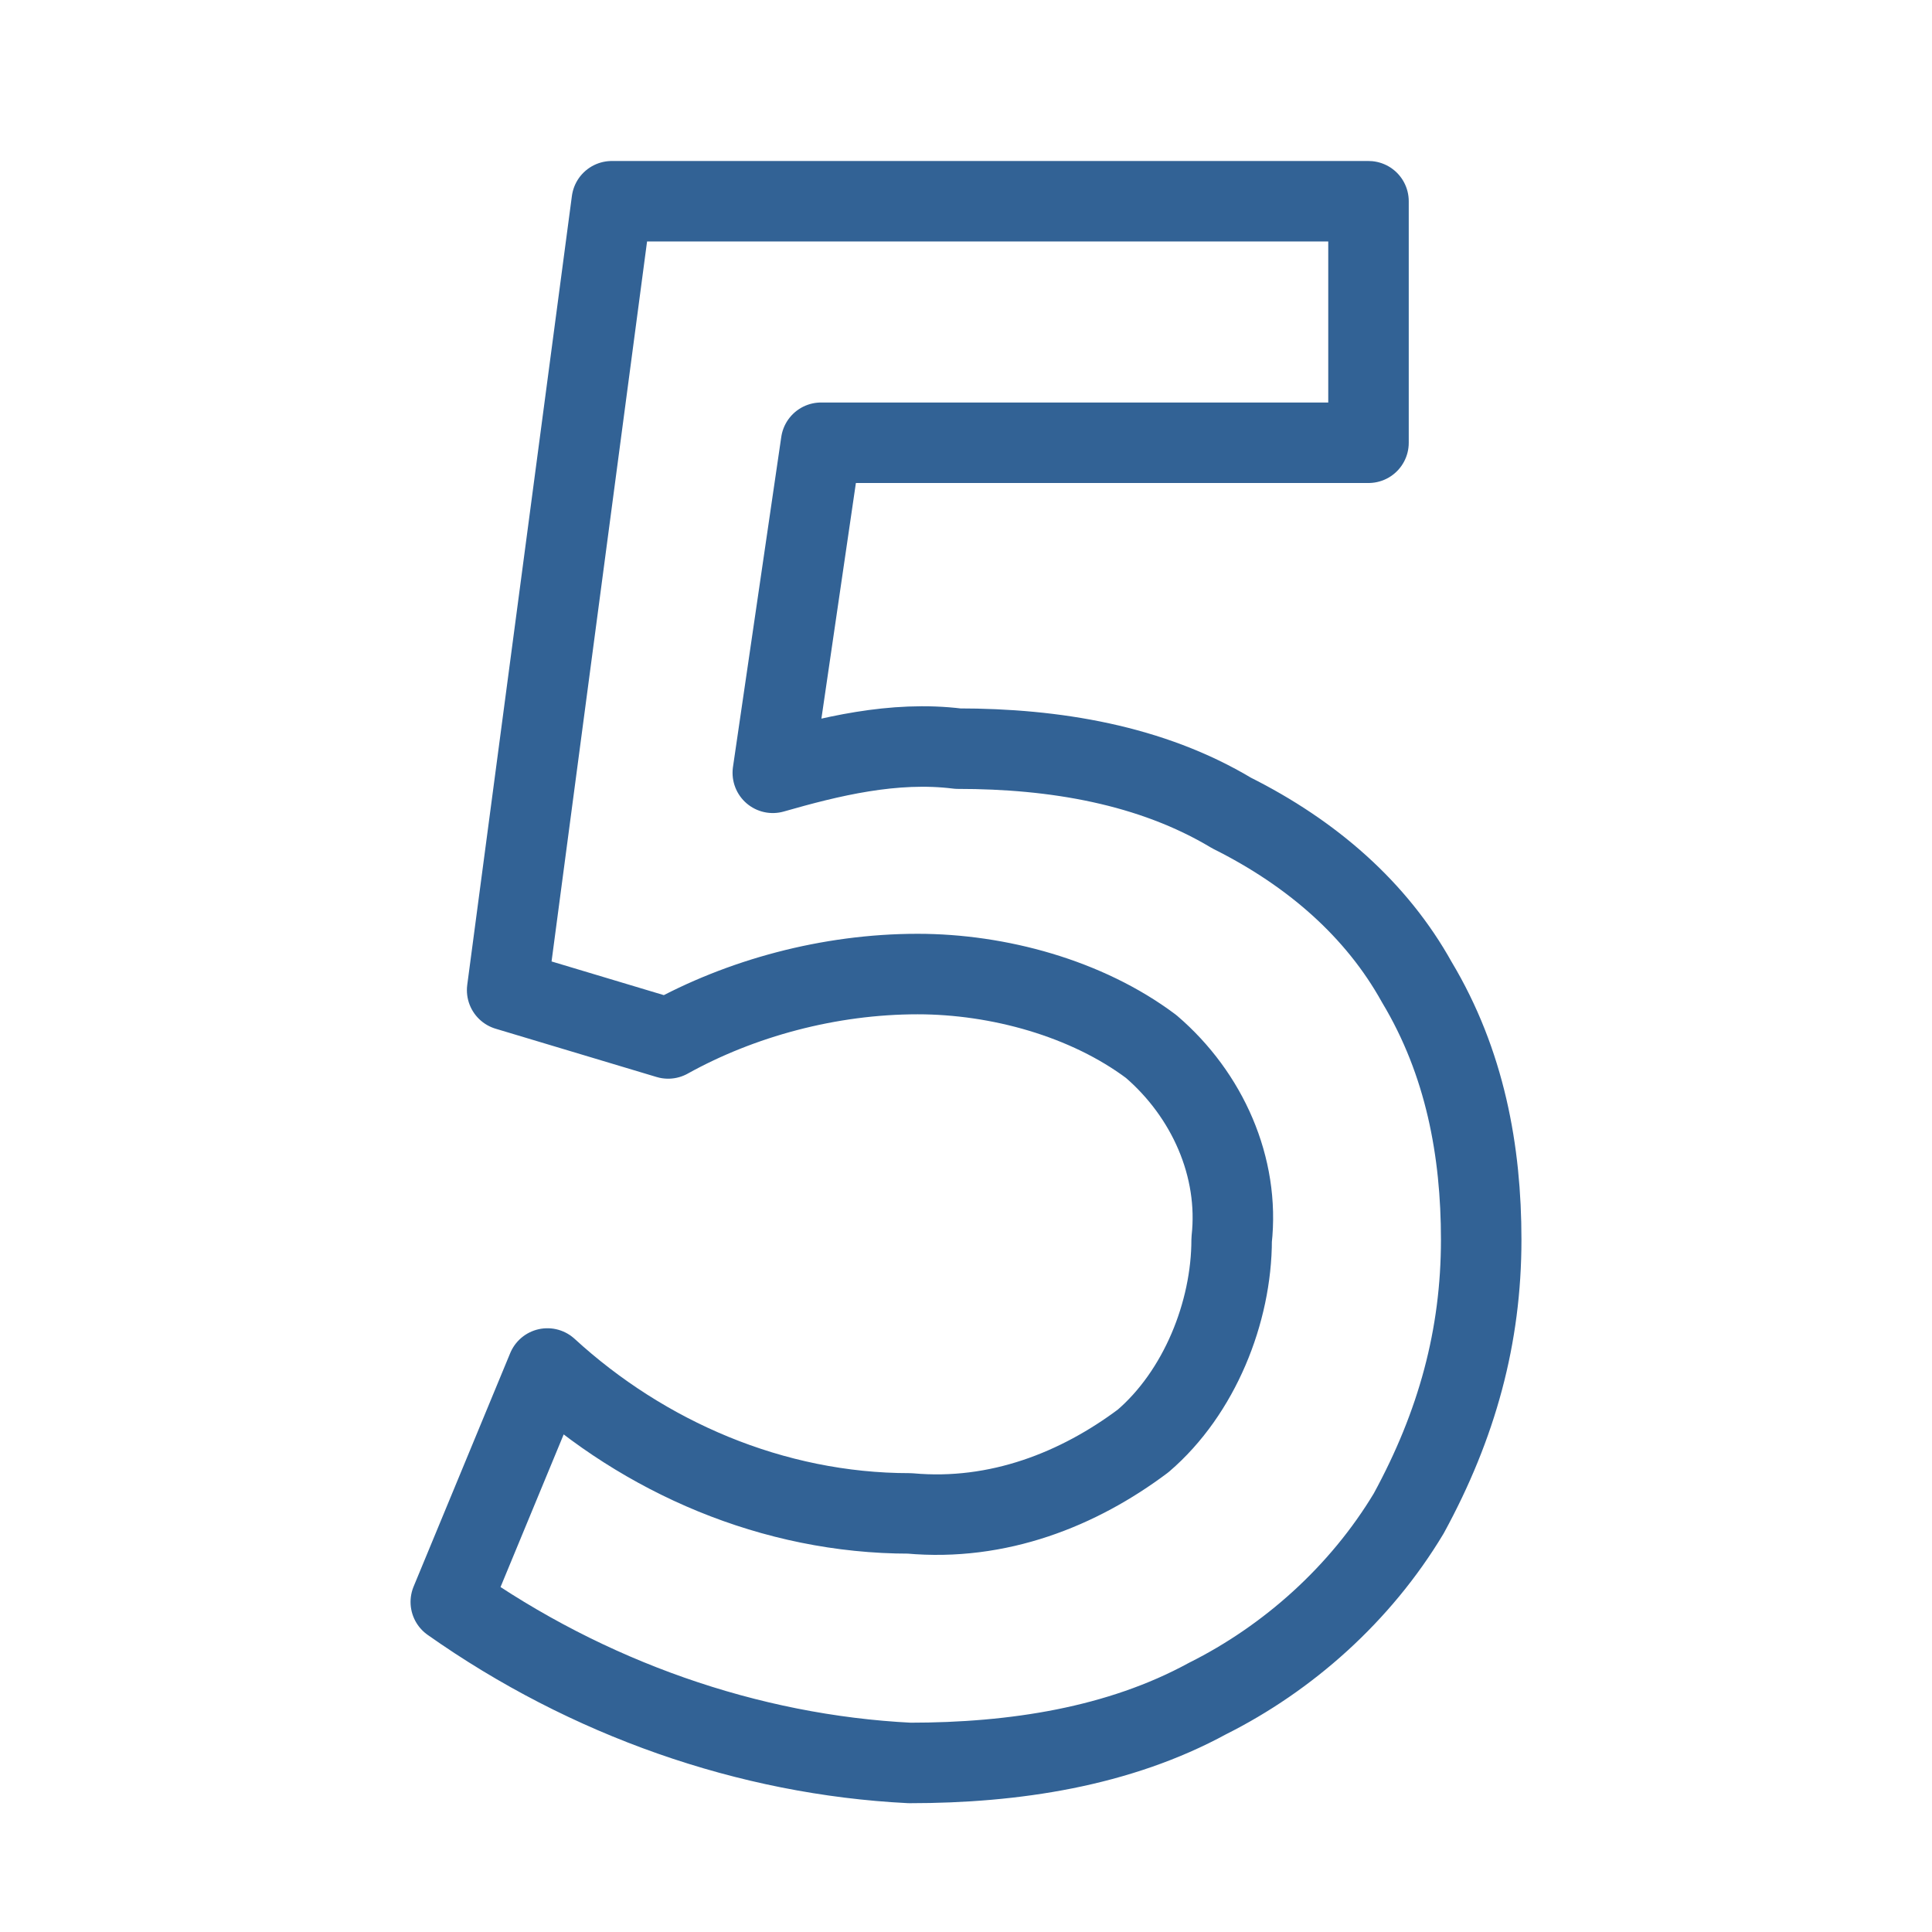 <svg xmlns="http://www.w3.org/2000/svg" viewBox="0 0 24 24" style="enable-background:new 0 0 24 24" xml:space="preserve"><path d="M5.6 19.9 6.8 17c1.2 1.1 2.8 1.8 4.5 1.8 1.1.1 2.1-.3 2.9-.9.7-.6 1.1-1.6 1.1-2.5.1-.9-.3-1.8-1-2.4-.8-.6-1.9-.9-2.9-.9-1.1 0-2.2.3-3.1.8l-2-.6 1.3-9.8H17v3h-6.8l-.6 4.1c.7-.2 1.5-.4 2.3-.3 1.2 0 2.4.2 3.4.8 1 .5 1.8 1.2 2.3 2.1.6 1 .8 2.1.8 3.2 0 1.2-.3 2.3-.9 3.4-.6 1-1.5 1.8-2.5 2.3-1.1.6-2.4.8-3.7.8-2-.1-4-.8-5.7-2z" style="fill:none;stroke:#326295;stroke-linecap:round;stroke-linejoin:round"/></svg>
